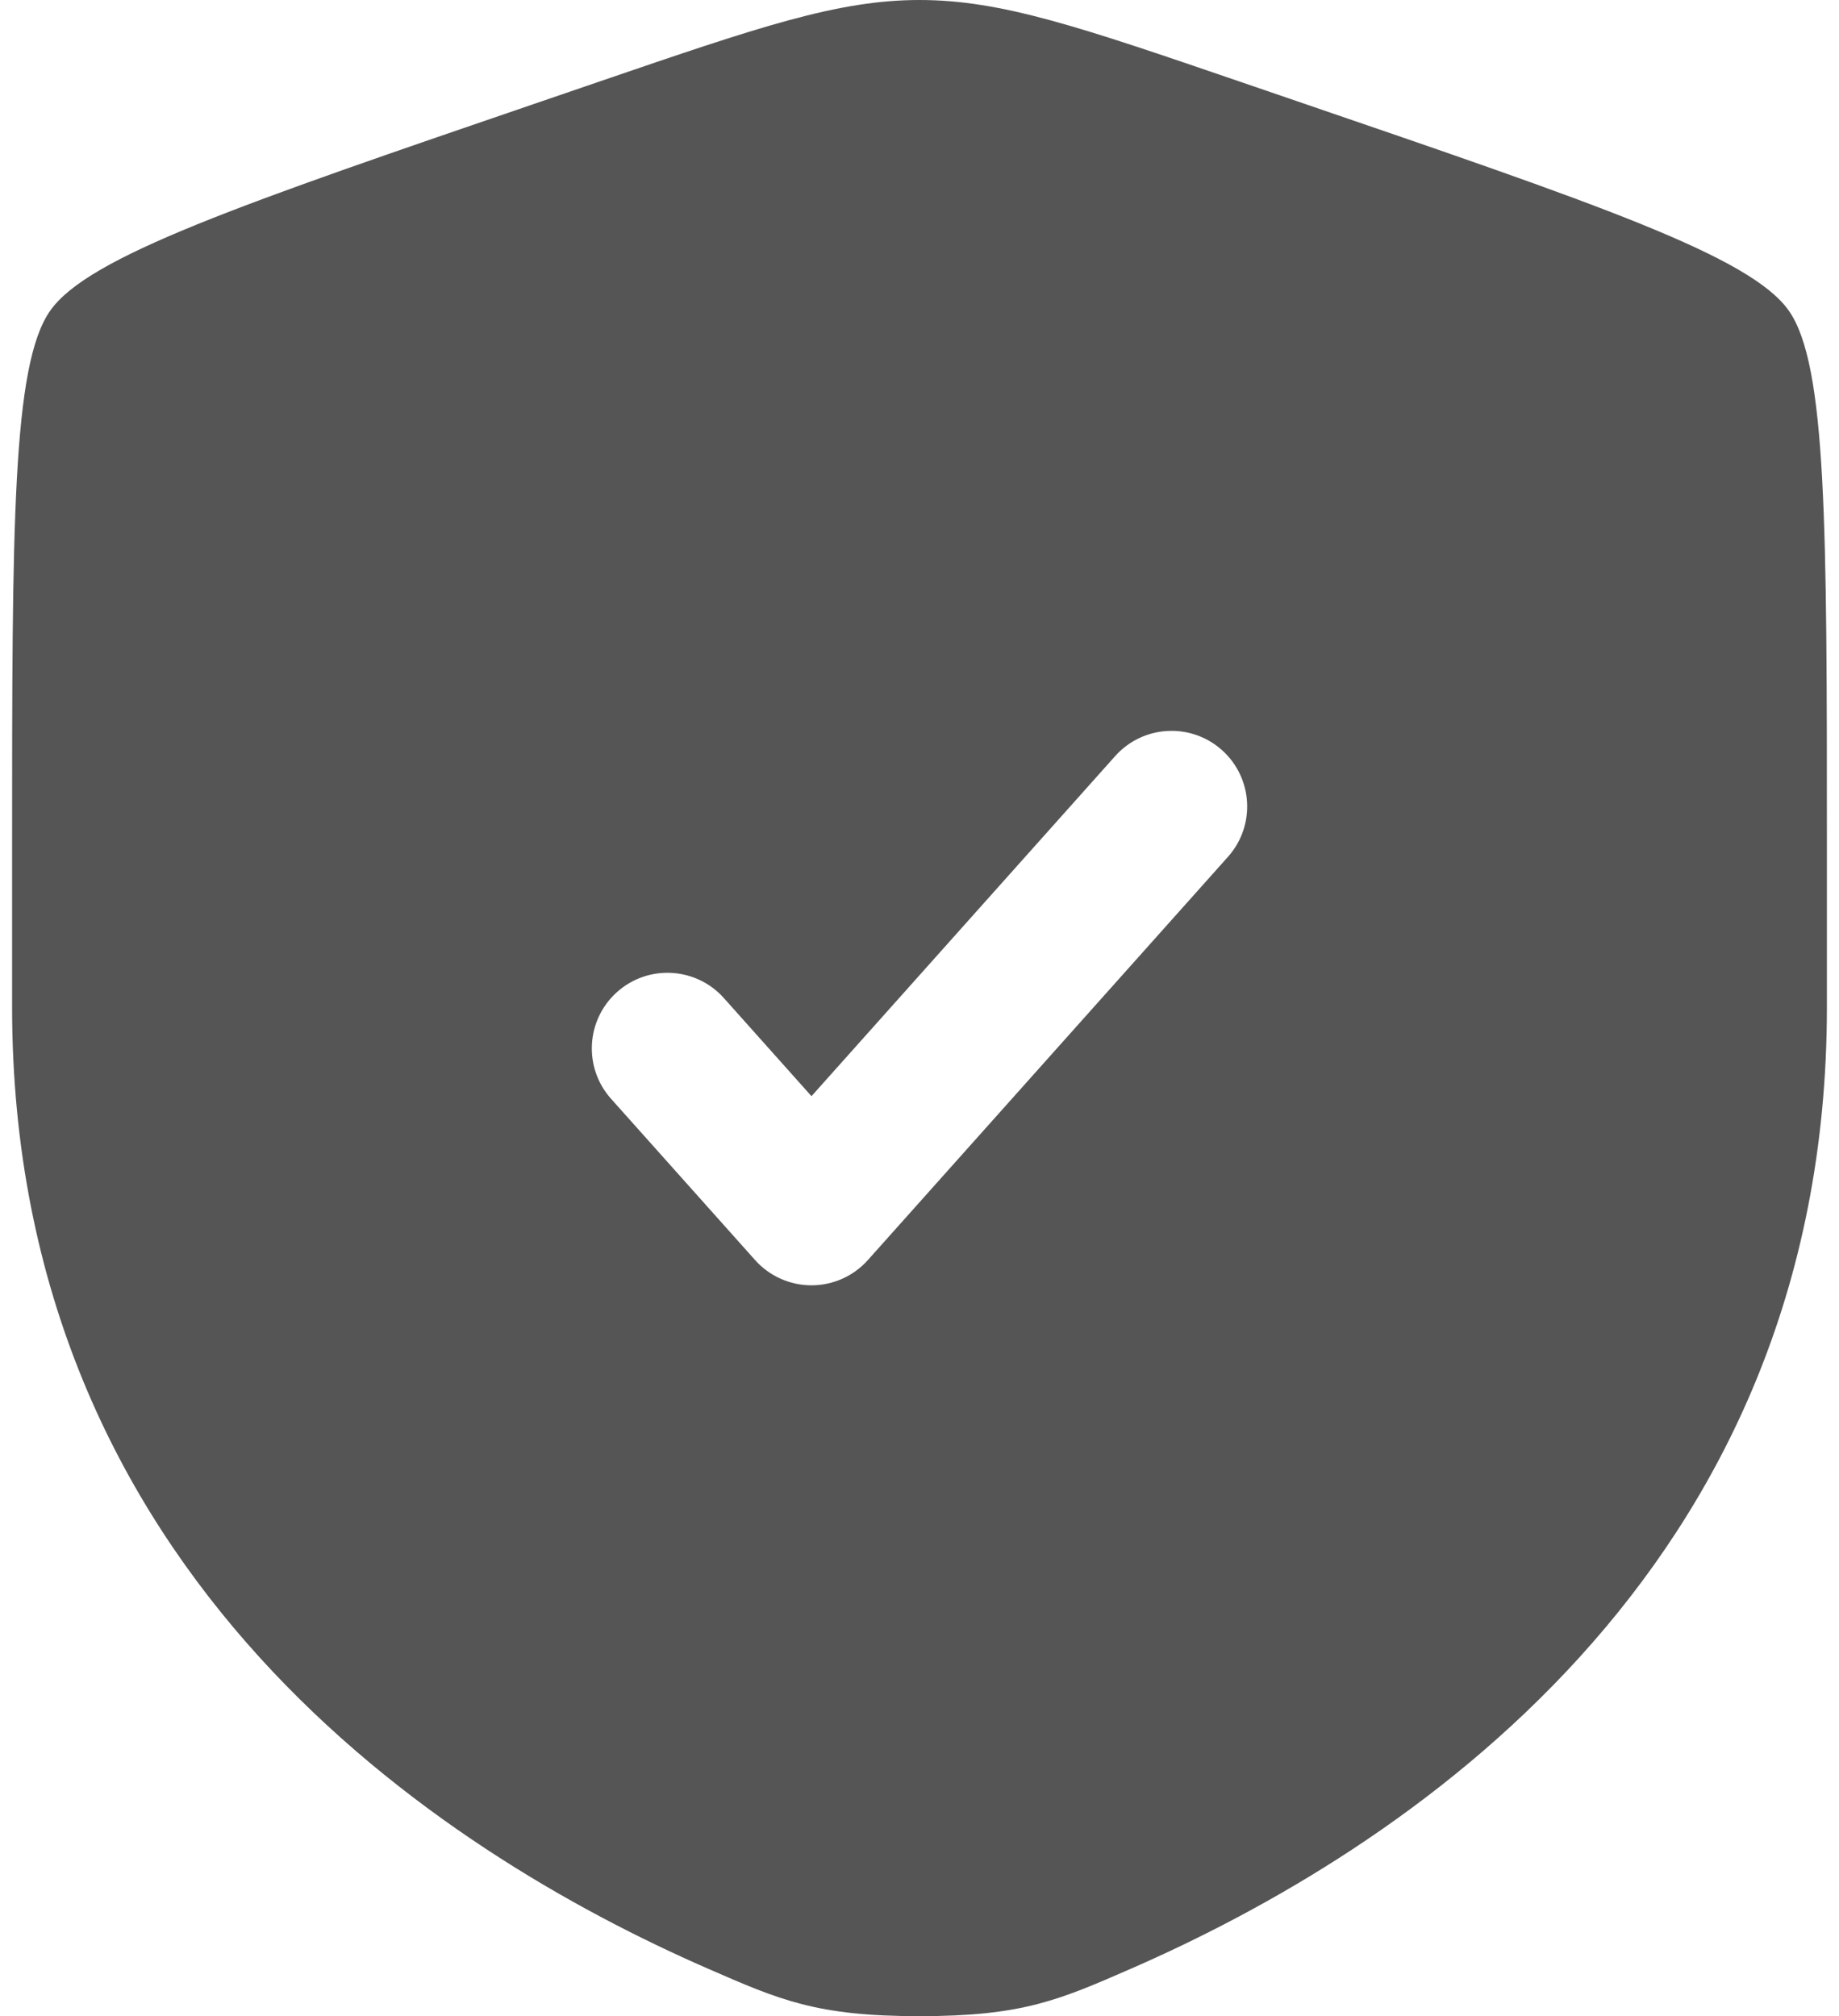 <svg width="114" height="125" viewBox="0 0 114 125" fill="none" xmlns="http://www.w3.org/2000/svg">
<path fill-rule="evenodd" clip-rule="evenodd" d="M3.11 19.265C0.75 22.627 0.75 32.619 0.75 52.604V62.446C0.75 97.684 27.244 114.784 43.866 122.046C48.375 124.015 50.629 125 57 125C63.371 125 65.625 124.015 70.134 122.046C86.756 114.784 113.25 97.684 113.25 62.446V52.604C113.25 32.619 113.25 22.627 110.891 19.265C108.531 15.903 99.136 12.687 80.344 6.255L76.764 5.029C66.969 1.677 62.071 0 57 0C51.929 0 47.031 1.677 37.236 5.029L33.656 6.255C14.864 12.687 5.469 15.903 3.11 19.265ZM76.122 53.122C77.846 51.191 77.678 48.228 75.747 46.503C73.816 44.779 70.853 44.947 69.128 46.878L50.304 67.962L44.872 61.878C43.147 59.947 40.184 59.779 38.253 61.503C36.322 63.227 36.154 66.191 37.878 68.122L46.807 78.122C47.696 79.118 48.968 79.688 50.304 79.688C51.639 79.688 52.911 79.118 53.8 78.122L76.122 53.122Z" fill="#555555"/>
</svg>
